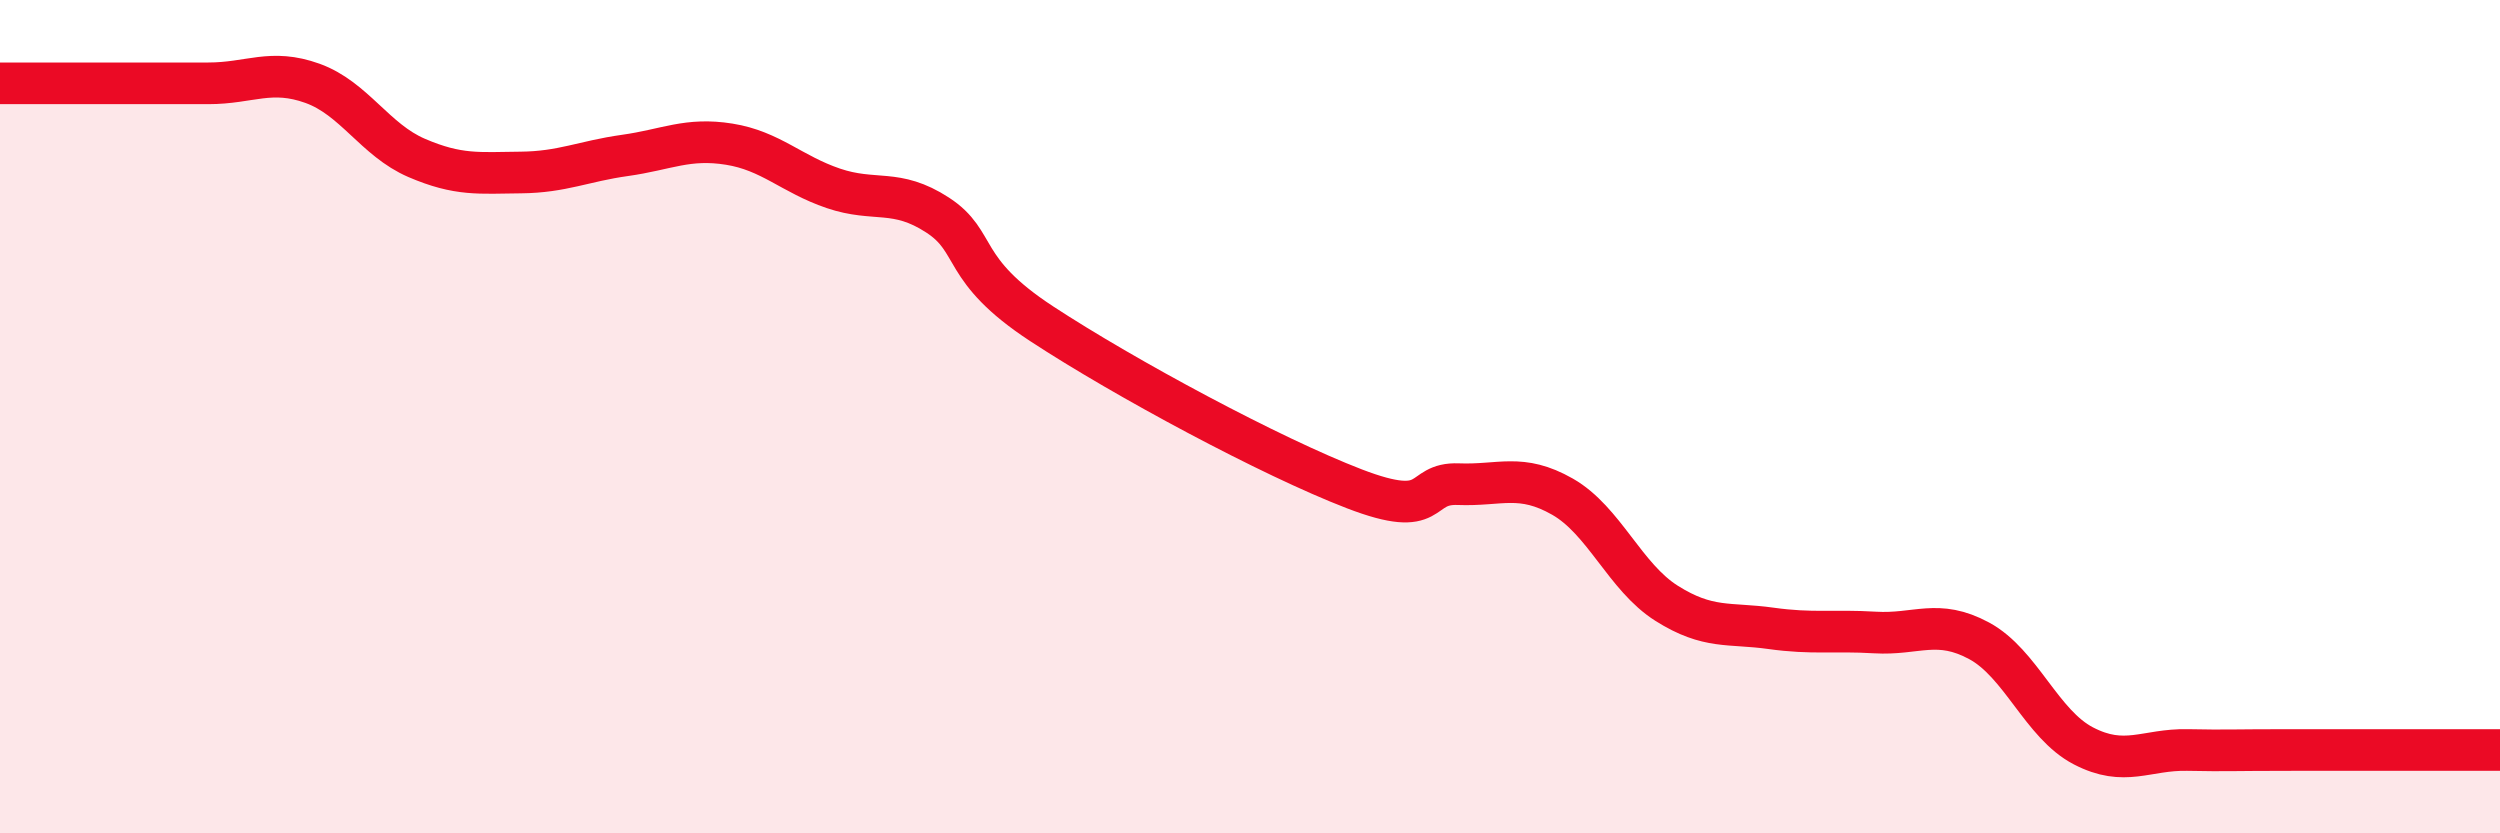 
    <svg width="60" height="20" viewBox="0 0 60 20" xmlns="http://www.w3.org/2000/svg">
      <path
        d="M 0,2 C 0.5,2 1.5,2 2.5,2 C 3.5,2 4,2 5,2 C 6,2 6.5,1.64 7.5,2 C 8.5,2.36 9,3.36 10,3.79 C 11,4.22 11.5,4.15 12.5,4.14 C 13.5,4.13 14,3.87 15,3.73 C 16,3.59 16.5,3.3 17.5,3.46 C 18.5,3.62 19,4.18 20,4.52 C 21,4.86 21.5,4.51 22.5,5.16 C 23.5,5.81 23,6.46 25,7.77 C 27,9.08 30.5,10.96 32.5,11.73 C 34.5,12.5 34,11.58 35,11.62 C 36,11.66 36.5,11.35 37.5,11.92 C 38.5,12.49 39,13.85 40,14.48 C 41,15.11 41.5,14.94 42.5,15.08 C 43.5,15.22 44,15.12 45,15.18 C 46,15.24 46.5,14.84 47.5,15.38 C 48.5,15.92 49,17.38 50,17.9 C 51,18.42 51.5,17.98 52.5,18 C 53.5,18.02 53.5,18 55,18 C 56.5,18 59,18 60,18L60 20L0 20Z"
        fill="#EB0A25"
        opacity="0.1"
        stroke-linecap="round"
        stroke-linejoin="round"
      />
      <path
        d="M 0,2 C 0.5,2 1.5,2 2.5,2 C 3.5,2 4,2 5,2 C 6,2 6.5,1.64 7.5,2 C 8.5,2.36 9,3.36 10,3.79 C 11,4.22 11.5,4.15 12.5,4.14 C 13.5,4.13 14,3.87 15,3.73 C 16,3.59 16.5,3.3 17.5,3.46 C 18.5,3.62 19,4.18 20,4.52 C 21,4.86 21.5,4.51 22.5,5.16 C 23.5,5.81 23,6.46 25,7.77 C 27,9.08 30.5,10.96 32.5,11.73 C 34.5,12.5 34,11.58 35,11.62 C 36,11.66 36.5,11.35 37.5,11.92 C 38.5,12.49 39,13.85 40,14.48 C 41,15.11 41.5,14.94 42.5,15.08 C 43.5,15.22 44,15.12 45,15.18 C 46,15.24 46.5,14.84 47.5,15.38 C 48.5,15.92 49,17.38 50,17.9 C 51,18.42 51.5,17.98 52.5,18 C 53.5,18.02 53.5,18 55,18 C 56.5,18 59,18 60,18"
        stroke="#EB0A25"
        stroke-width="1"
        fill="none"
        stroke-linecap="round"
        stroke-linejoin="round"
      />
    </svg>
  